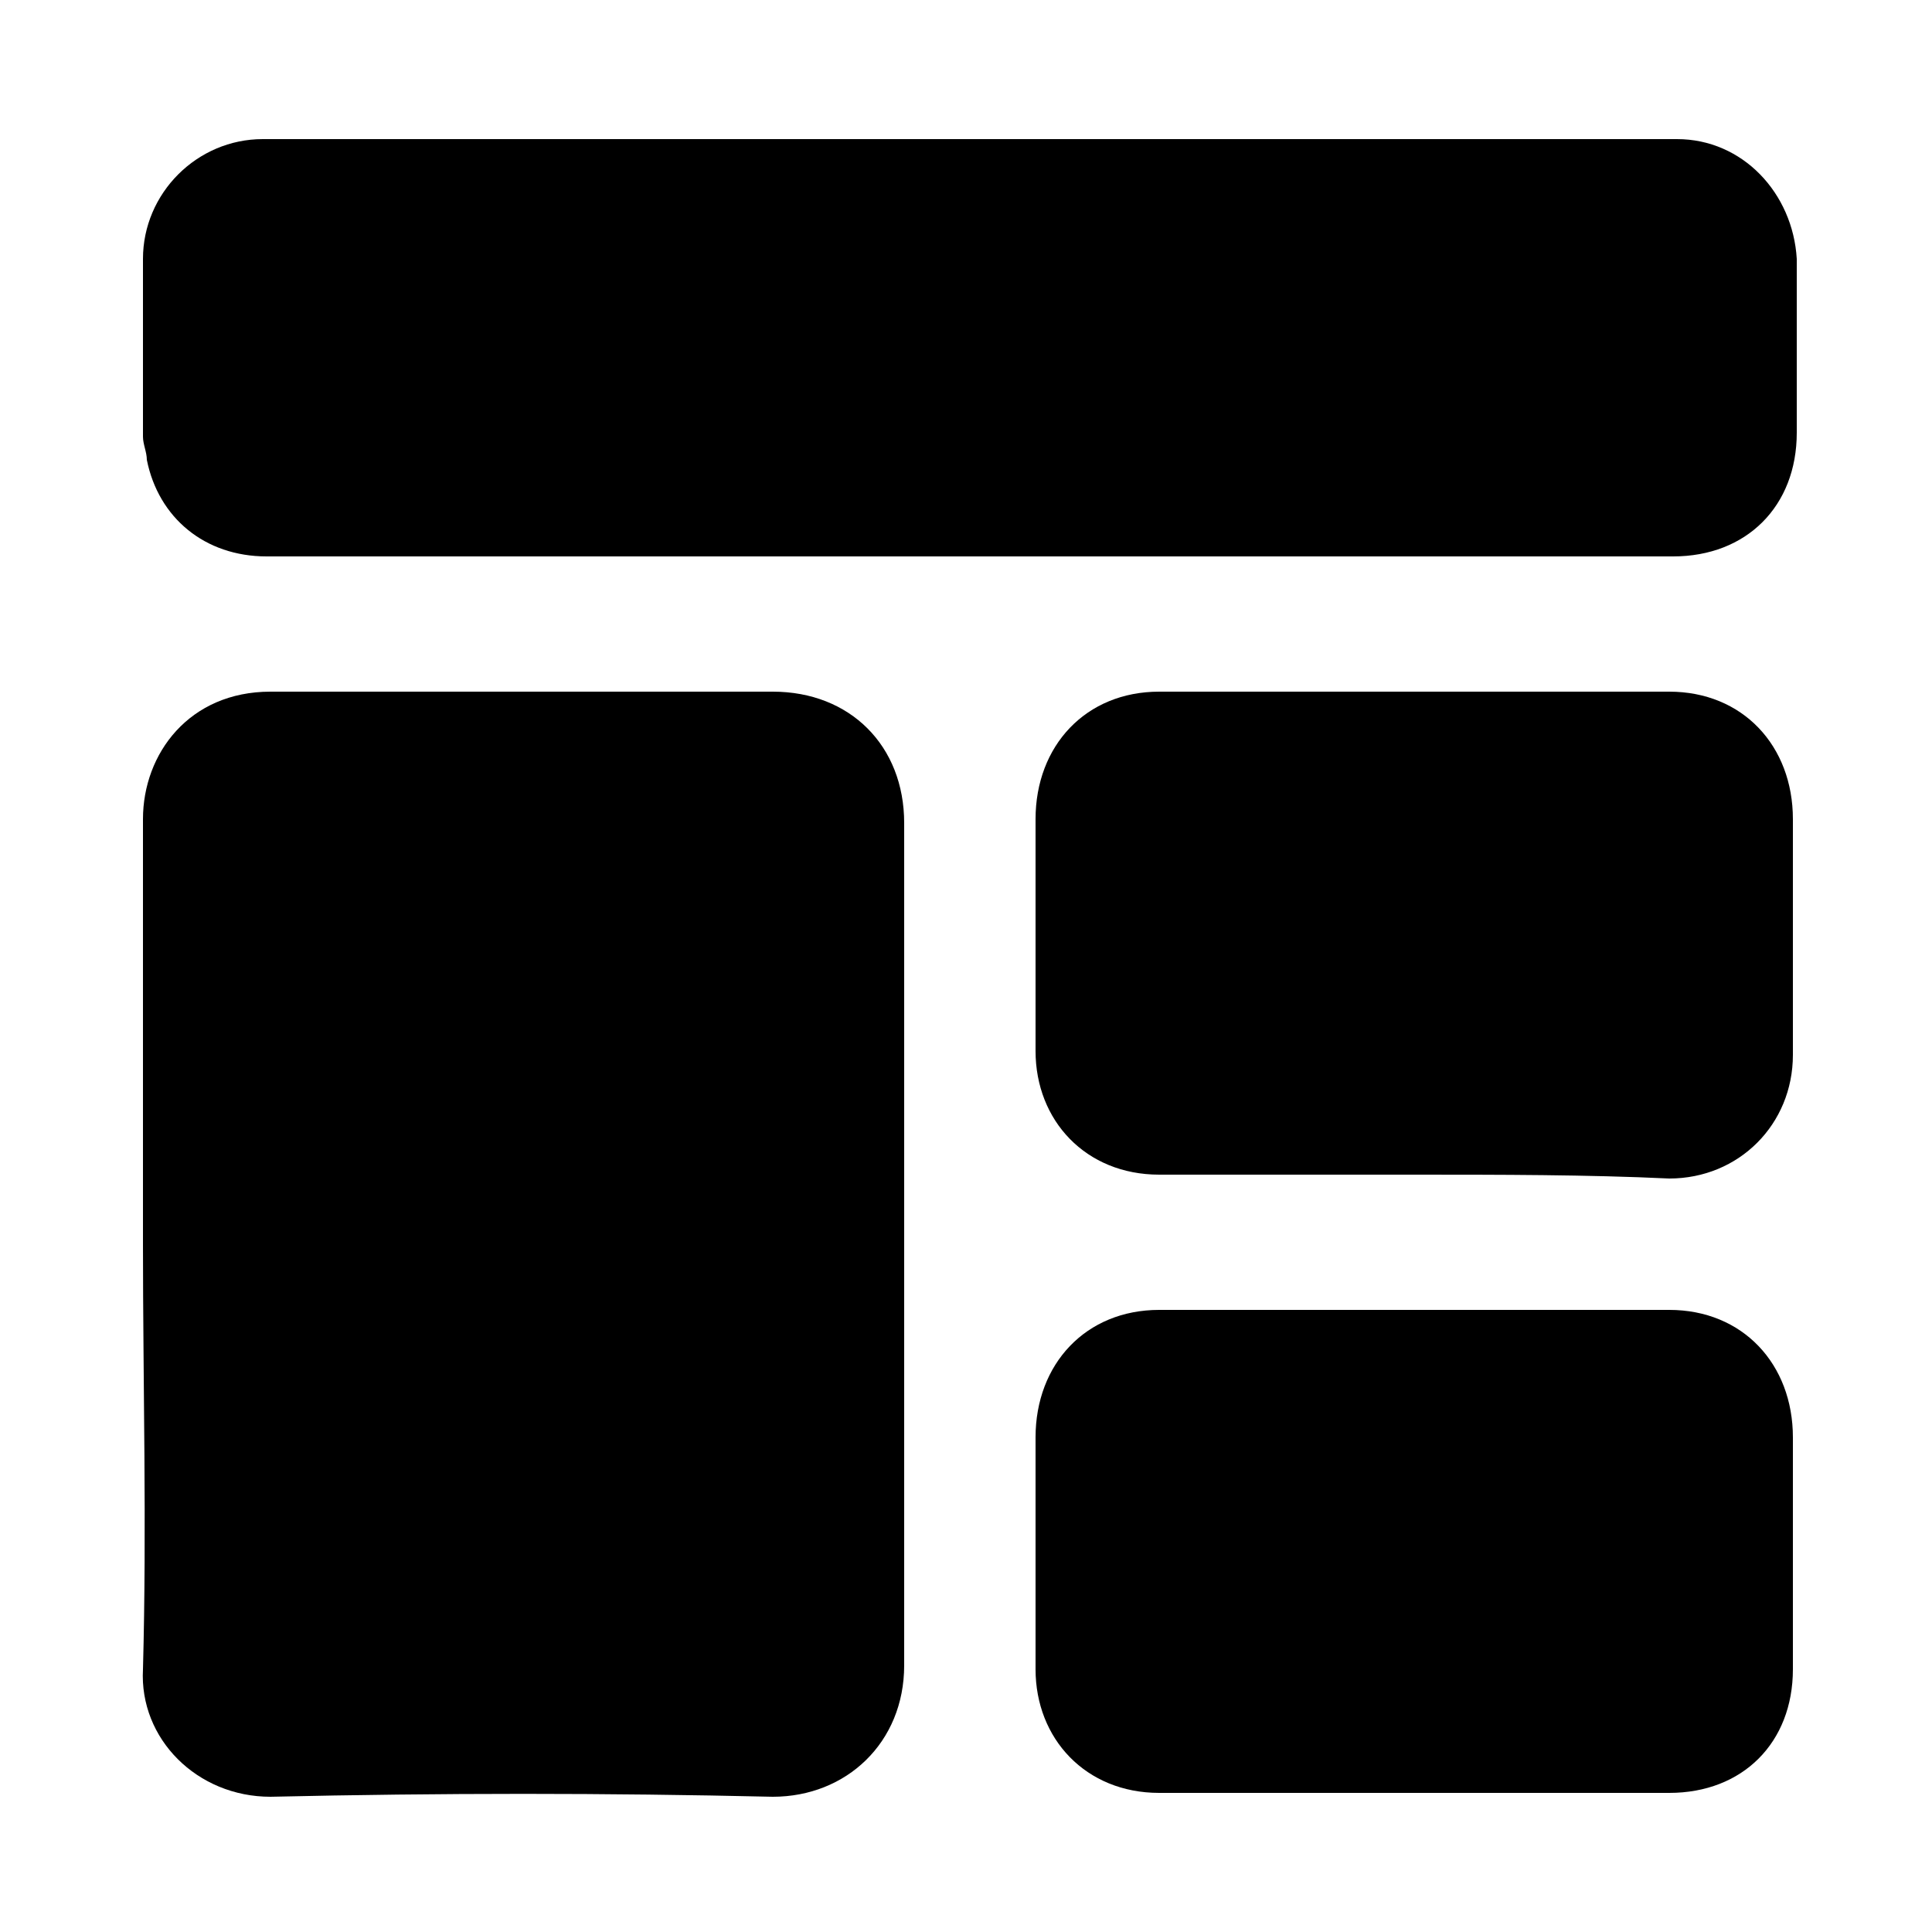 <?xml version="1.0" encoding="utf-8"?>
<!-- Generator: $$$/GeneralStr/196=Adobe Illustrator 27.6.0, SVG Export Plug-In . SVG Version: 6.00 Build 0)  -->
<svg version="1.1" id="Calque_1" xmlns="http://www.w3.org/2000/svg" xmlns:xlink="http://www.w3.org/1999/xlink" x="0px" y="0px"
	 viewBox="0 0 50 50" style="enable-background:new 0 0 50 50;" xml:space="preserve">
<g>
	<path d="M3.7,32.2c0-3.7,0-7.3,0-11c0-1.7,1.2-3.3,3.3-3.3c4.3,0,8.6,0,13,0c2,0,3.4,1.4,3.4,3.4c0,7.3,0,14.5,0,21.8
		c0,2-1.5,3.4-3.4,3.4c-4.3-0.1-8.6-0.1-13,0c-1.9,0-3.4-1.5-3.3-3.3C3.8,39.5,3.7,35.8,3.7,32.2z"/>
	<path d="M25.1,14.4c-6.1,0-12.1,0-18.2,0c-1.6,0-2.8-1-3.1-2.5c0-0.2-0.1-0.4-0.1-0.6c0-1.5,0-3.1,0-4.6c0-1.7,1.4-3.1,3.1-3.1
		c12.2,0,24.4,0,36.6,0c1.7,0,3,1.4,3.1,3.1c0,1.5,0,3,0,4.5c0,1.9-1.3,3.2-3.2,3.2C37.2,14.4,31.1,14.4,25.1,14.4z"/>
	<path d="M36.6,30.4c-2.2,0-4.4,0-6.6,0c-1.9,0-3.2-1.4-3.2-3.2c0-2,0-4,0-6c0-1.9,1.3-3.3,3.2-3.3c4.4,0,8.8,0,13.2,0
		c1.9,0,3.2,1.4,3.2,3.3c0,2,0,4.1,0,6.1c0,1.8-1.4,3.2-3.2,3.2C41.1,30.4,38.8,30.4,36.6,30.4z"/>
	<path d="M36.6,46.4c-2.2,0-4.4,0-6.6,0c-1.9,0-3.2-1.4-3.2-3.2c0-2,0-4,0-6c0-1.9,1.3-3.3,3.2-3.3c4.4,0,8.8,0,13.2,0
		c1.9,0,3.2,1.4,3.2,3.3c0,2,0,4,0,6c0,1.9-1.3,3.2-3.2,3.2C41,46.4,38.8,46.4,36.6,46.4z"/>
</g>
</svg>
